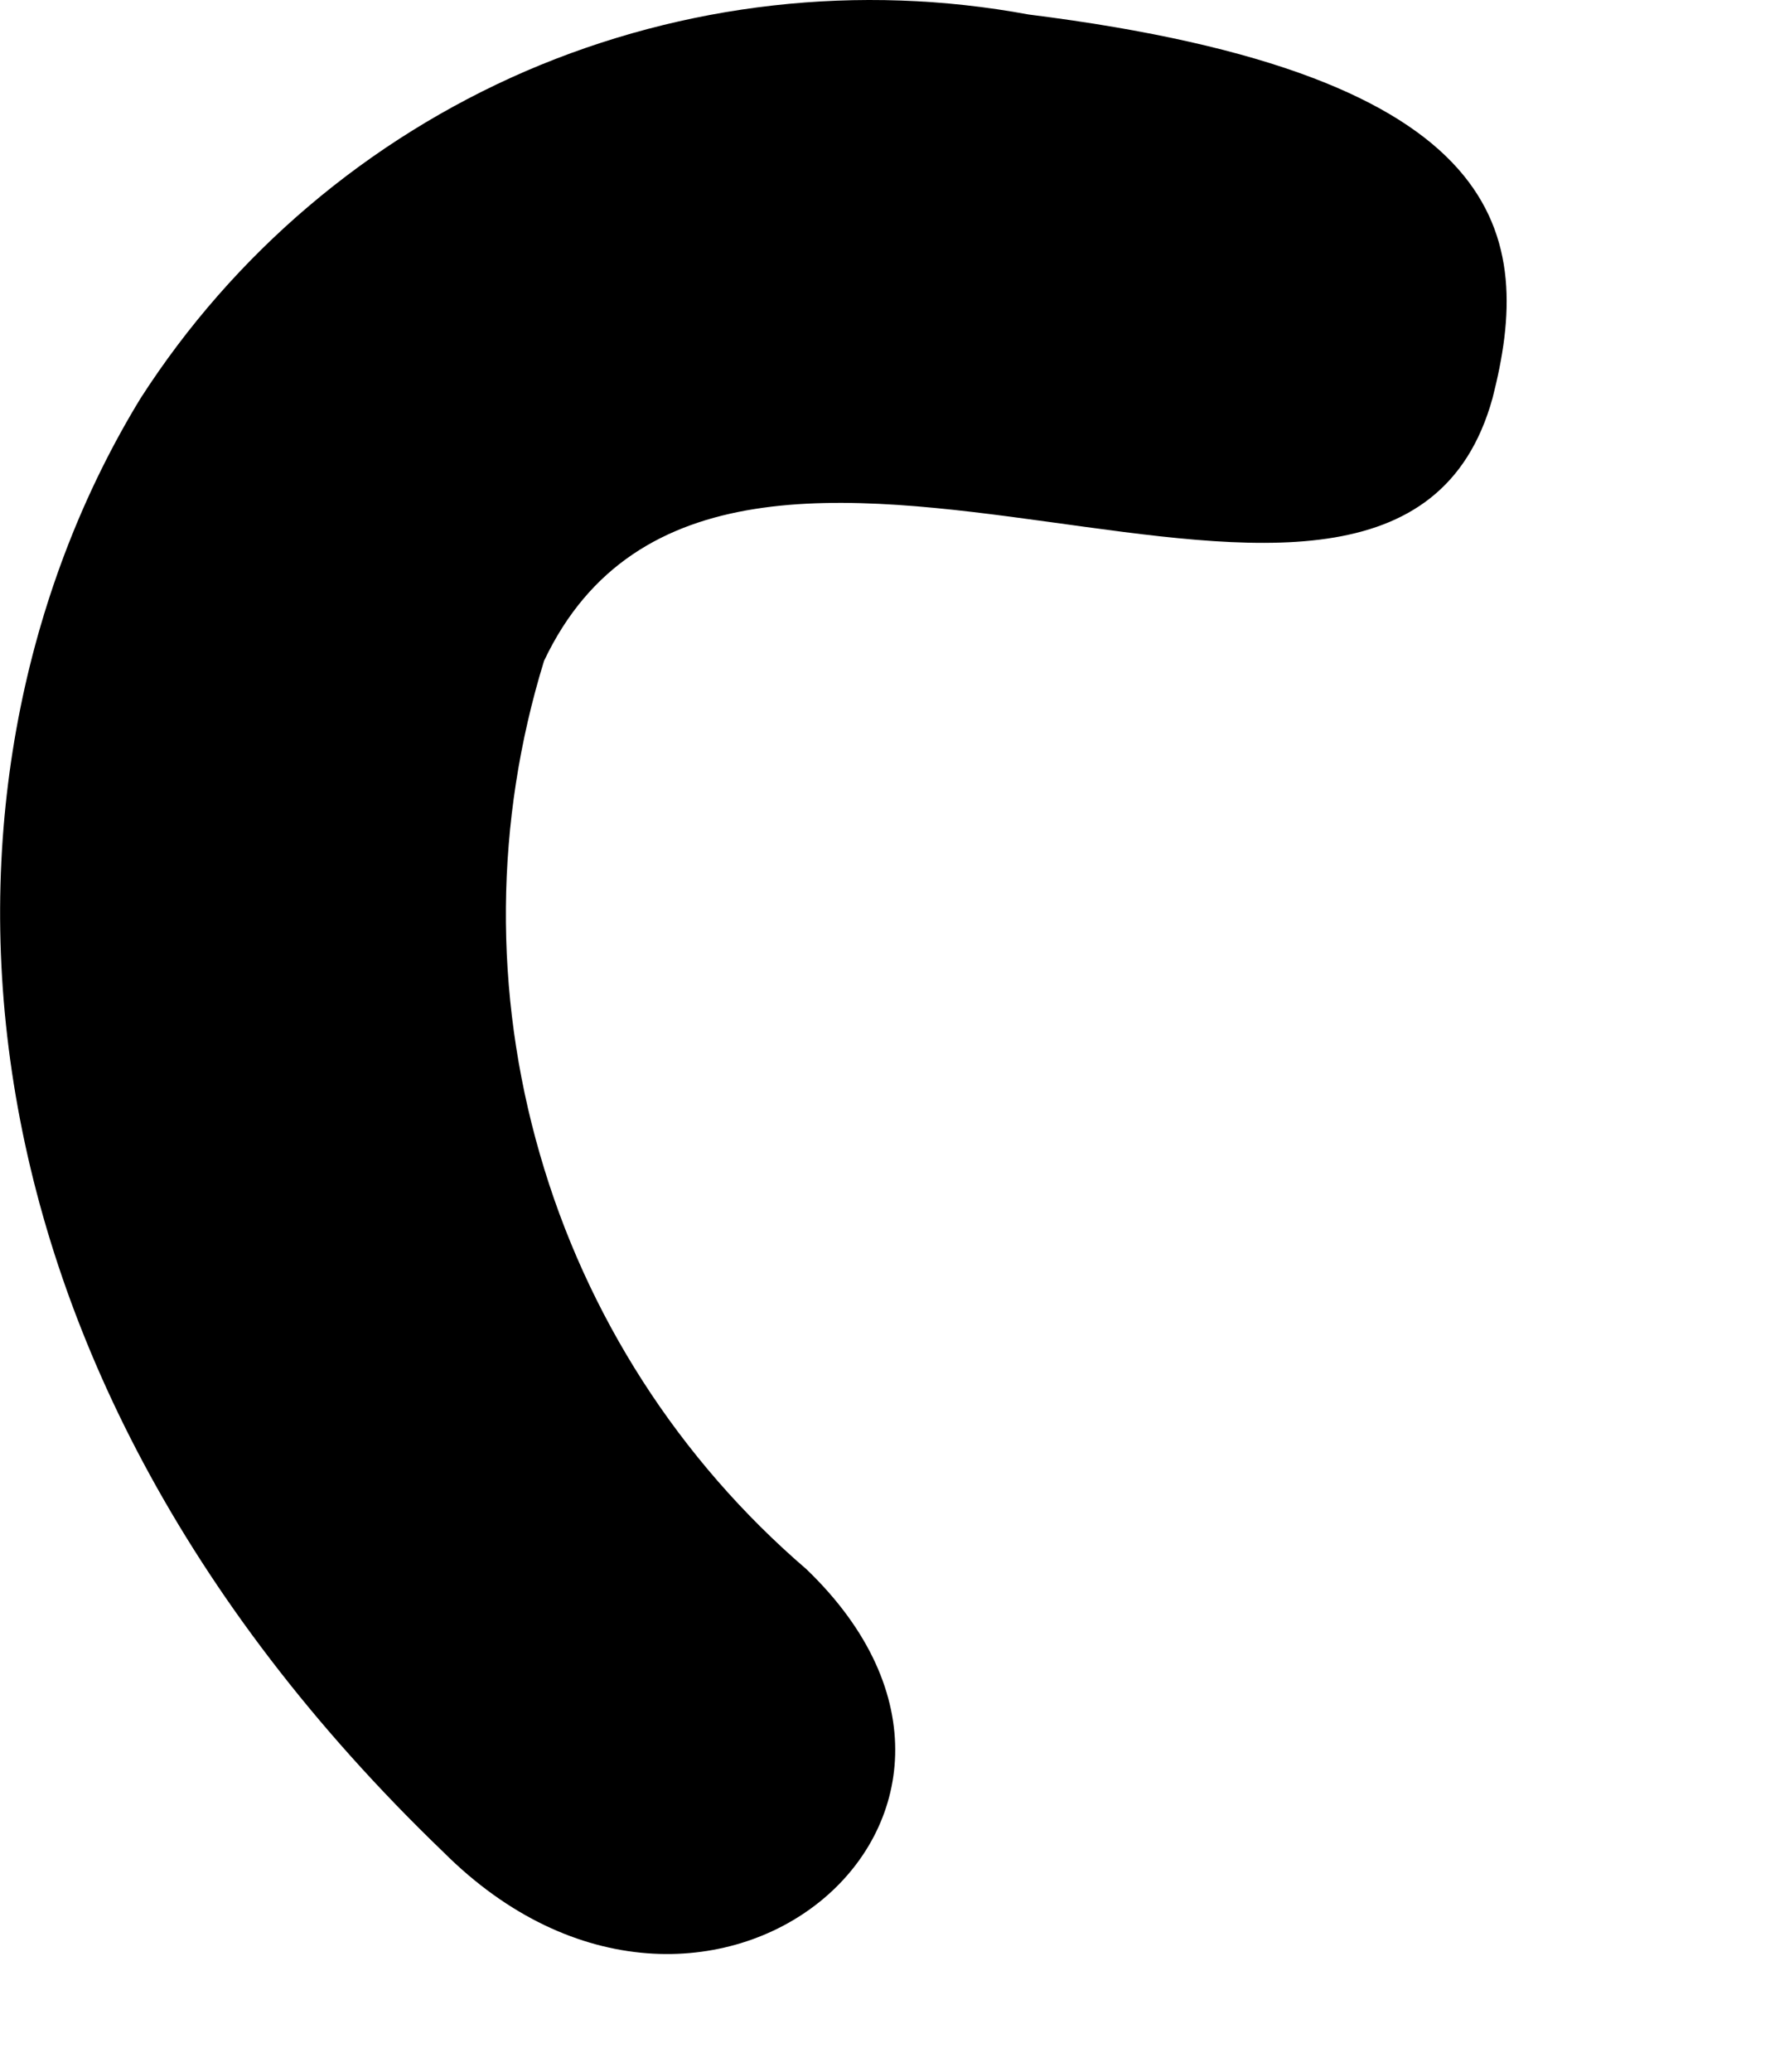 <?xml version="1.0" encoding="utf-8"?>
<svg xmlns="http://www.w3.org/2000/svg" fill="none" height="100%" overflow="visible" preserveAspectRatio="none" style="display: block;" viewBox="0 0 6 7" width="100%">
<path d="M2.726 5.302C2.295 4.932 1.982 4.445 1.825 3.9C1.667 3.354 1.672 2.775 1.839 2.233C2.453 0.936 4.704 2.573 5.045 1.346C5.185 0.8 5.115 0.254 3.477 0.049C2.904 -0.057 2.313 0.01 1.778 0.24C1.244 0.471 0.79 0.856 0.475 1.346C-0.275 2.573 -0.275 4.552 1.498 6.257C2.385 7.144 3.596 6.138 2.726 5.302Z" fill="#001434" id="Vector" style="fill:#001434;fill:color(display-p3 0 0.078 0.204);fill-opacity:1;"/>
</svg>